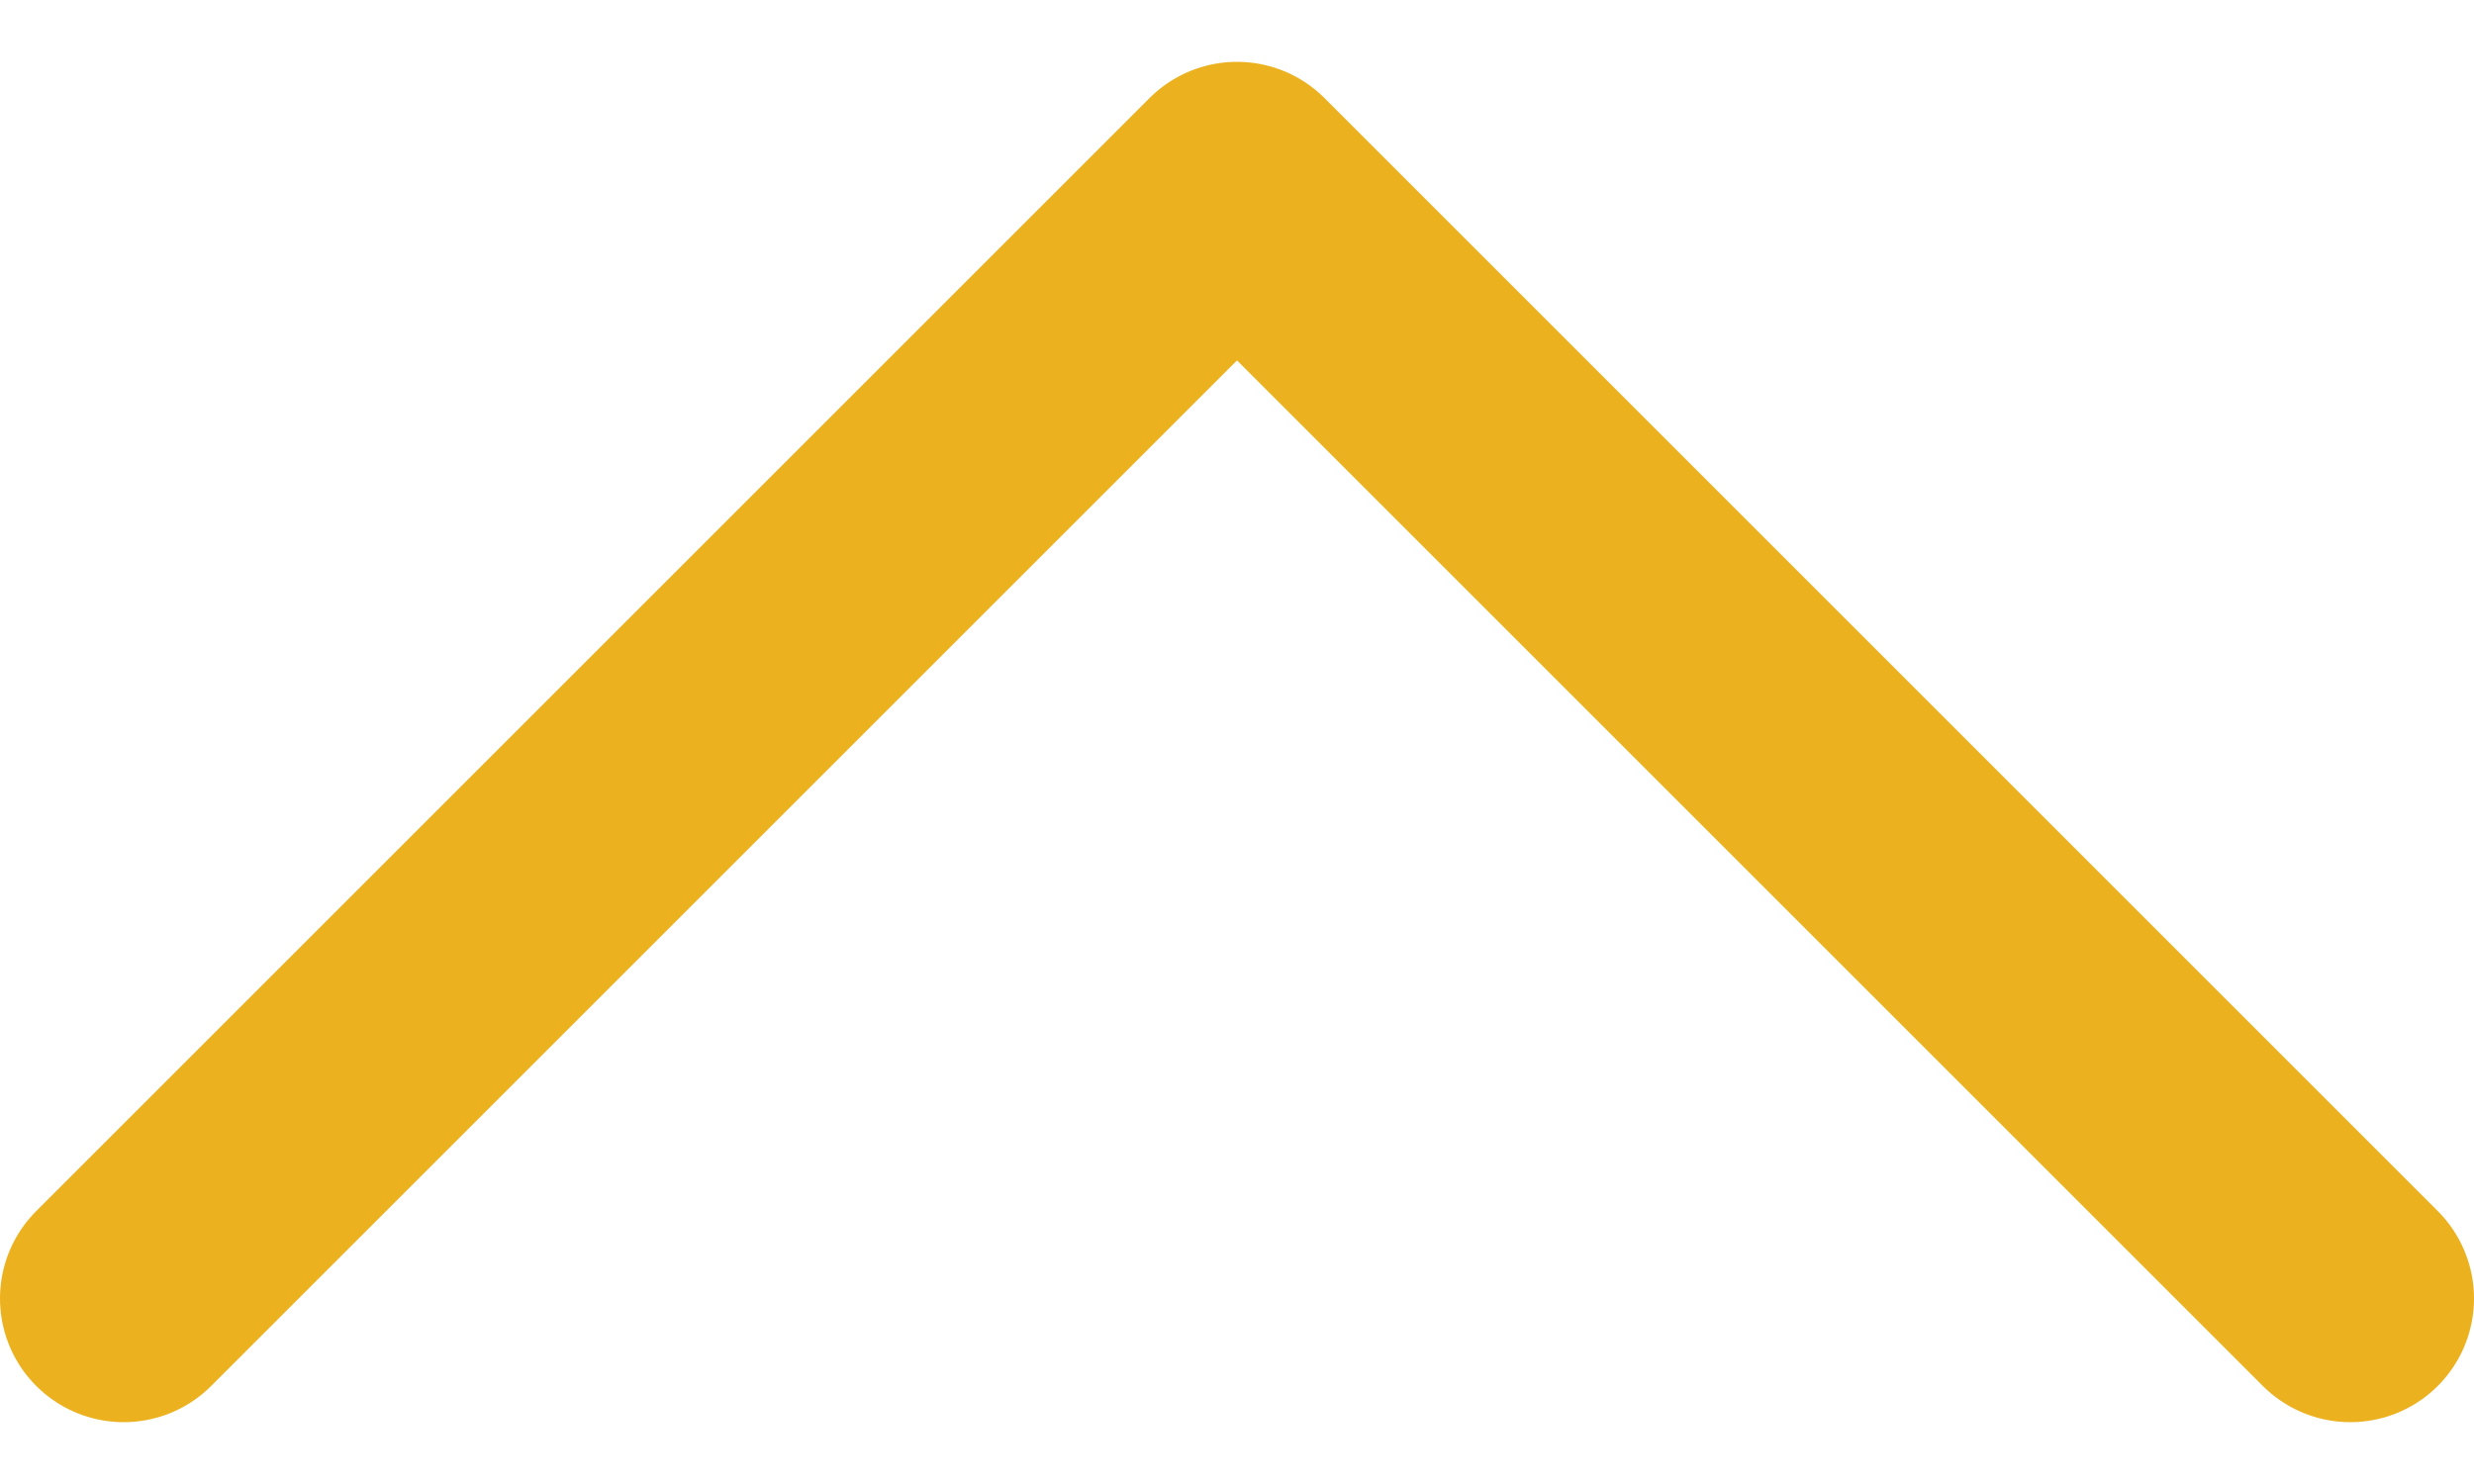 <svg width="20" height="12" viewBox="0 0 20 12" fill="none" xmlns="http://www.w3.org/2000/svg">
<path id="Vector 2" d="M1 10.5L10 1.5L19 10.5" stroke="#ECB11F" stroke-width="2" stroke-linecap="round" stroke-linejoin="round"/>
</svg>
